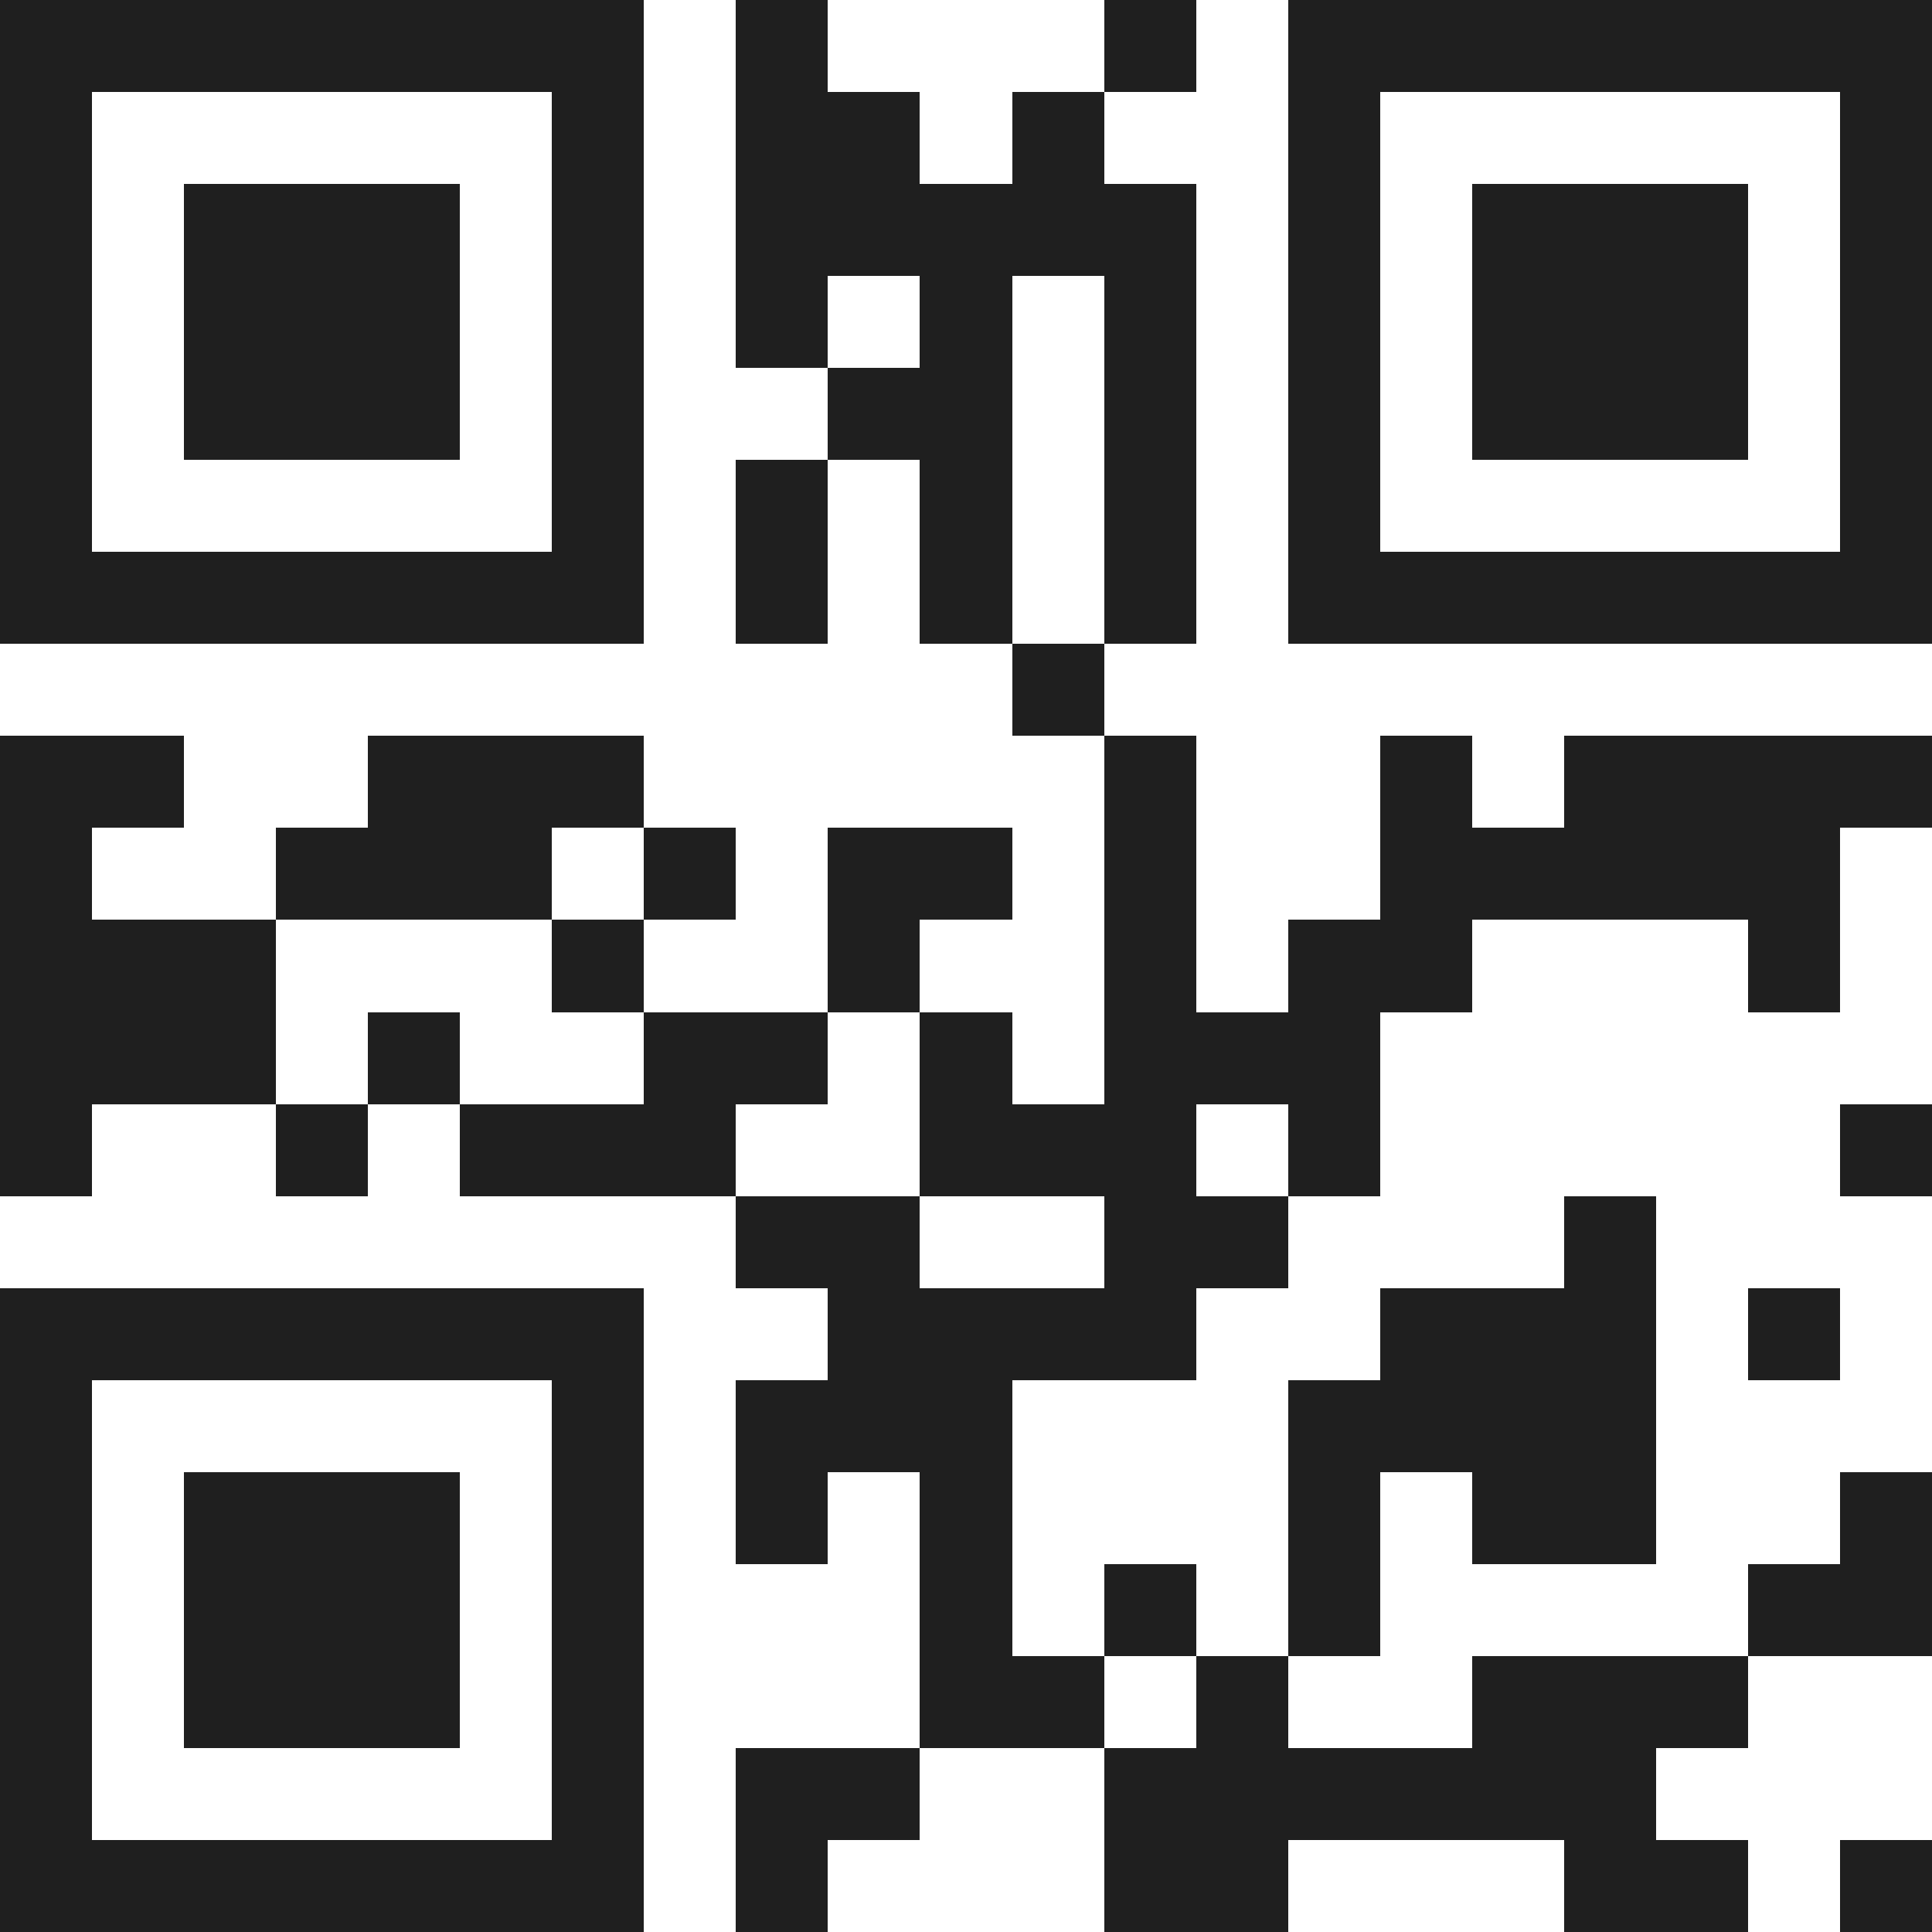 <svg xmlns="http://www.w3.org/2000/svg" viewBox="0 0 21 21" shape-rendering="crispEdges"><path fill="#ffffff" d="M0 0h21v21H0z"/><path stroke="#1f1f1f" d="M0 0.5h7m1 0h1m3 0h1m1 0h7M0 1.5h1m5 0h1m1 0h2m1 0h1m2 0h1m5 0h1M0 2.5h1m1 0h3m1 0h1m1 0h5m1 0h1m1 0h3m1 0h1M0 3.5h1m1 0h3m1 0h1m1 0h1m1 0h1m1 0h1m1 0h1m1 0h3m1 0h1M0 4.5h1m1 0h3m1 0h1m2 0h2m1 0h1m1 0h1m1 0h3m1 0h1M0 5.5h1m5 0h1m1 0h1m1 0h1m1 0h1m1 0h1m5 0h1M0 6.5h7m1 0h1m1 0h1m1 0h1m1 0h7M11 7.5h1M0 8.5h2m2 0h3m5 0h1m2 0h1m1 0h4M0 9.5h1m2 0h3m1 0h1m1 0h2m1 0h1m2 0h5M0 10.5h3m3 0h1m2 0h1m2 0h1m1 0h2m3 0h1M0 11.5h3m1 0h1m2 0h2m1 0h1m1 0h3M0 12.5h1m2 0h1m1 0h3m2 0h3m1 0h1m5 0h1M8 13.5h2m2 0h2m3 0h1M0 14.5h7m2 0h4m2 0h3m1 0h1M0 15.5h1m5 0h1m1 0h3m3 0h4M0 16.5h1m1 0h3m1 0h1m1 0h1m1 0h1m3 0h1m1 0h2m2 0h1M0 17.5h1m1 0h3m1 0h1m3 0h1m1 0h1m1 0h1m4 0h2M0 18.5h1m1 0h3m1 0h1m3 0h2m1 0h1m2 0h3M0 19.5h1m5 0h1m1 0h2m2 0h6M0 20.5h7m1 0h1m3 0h2m3 0h2m1 0h1"/></svg>
